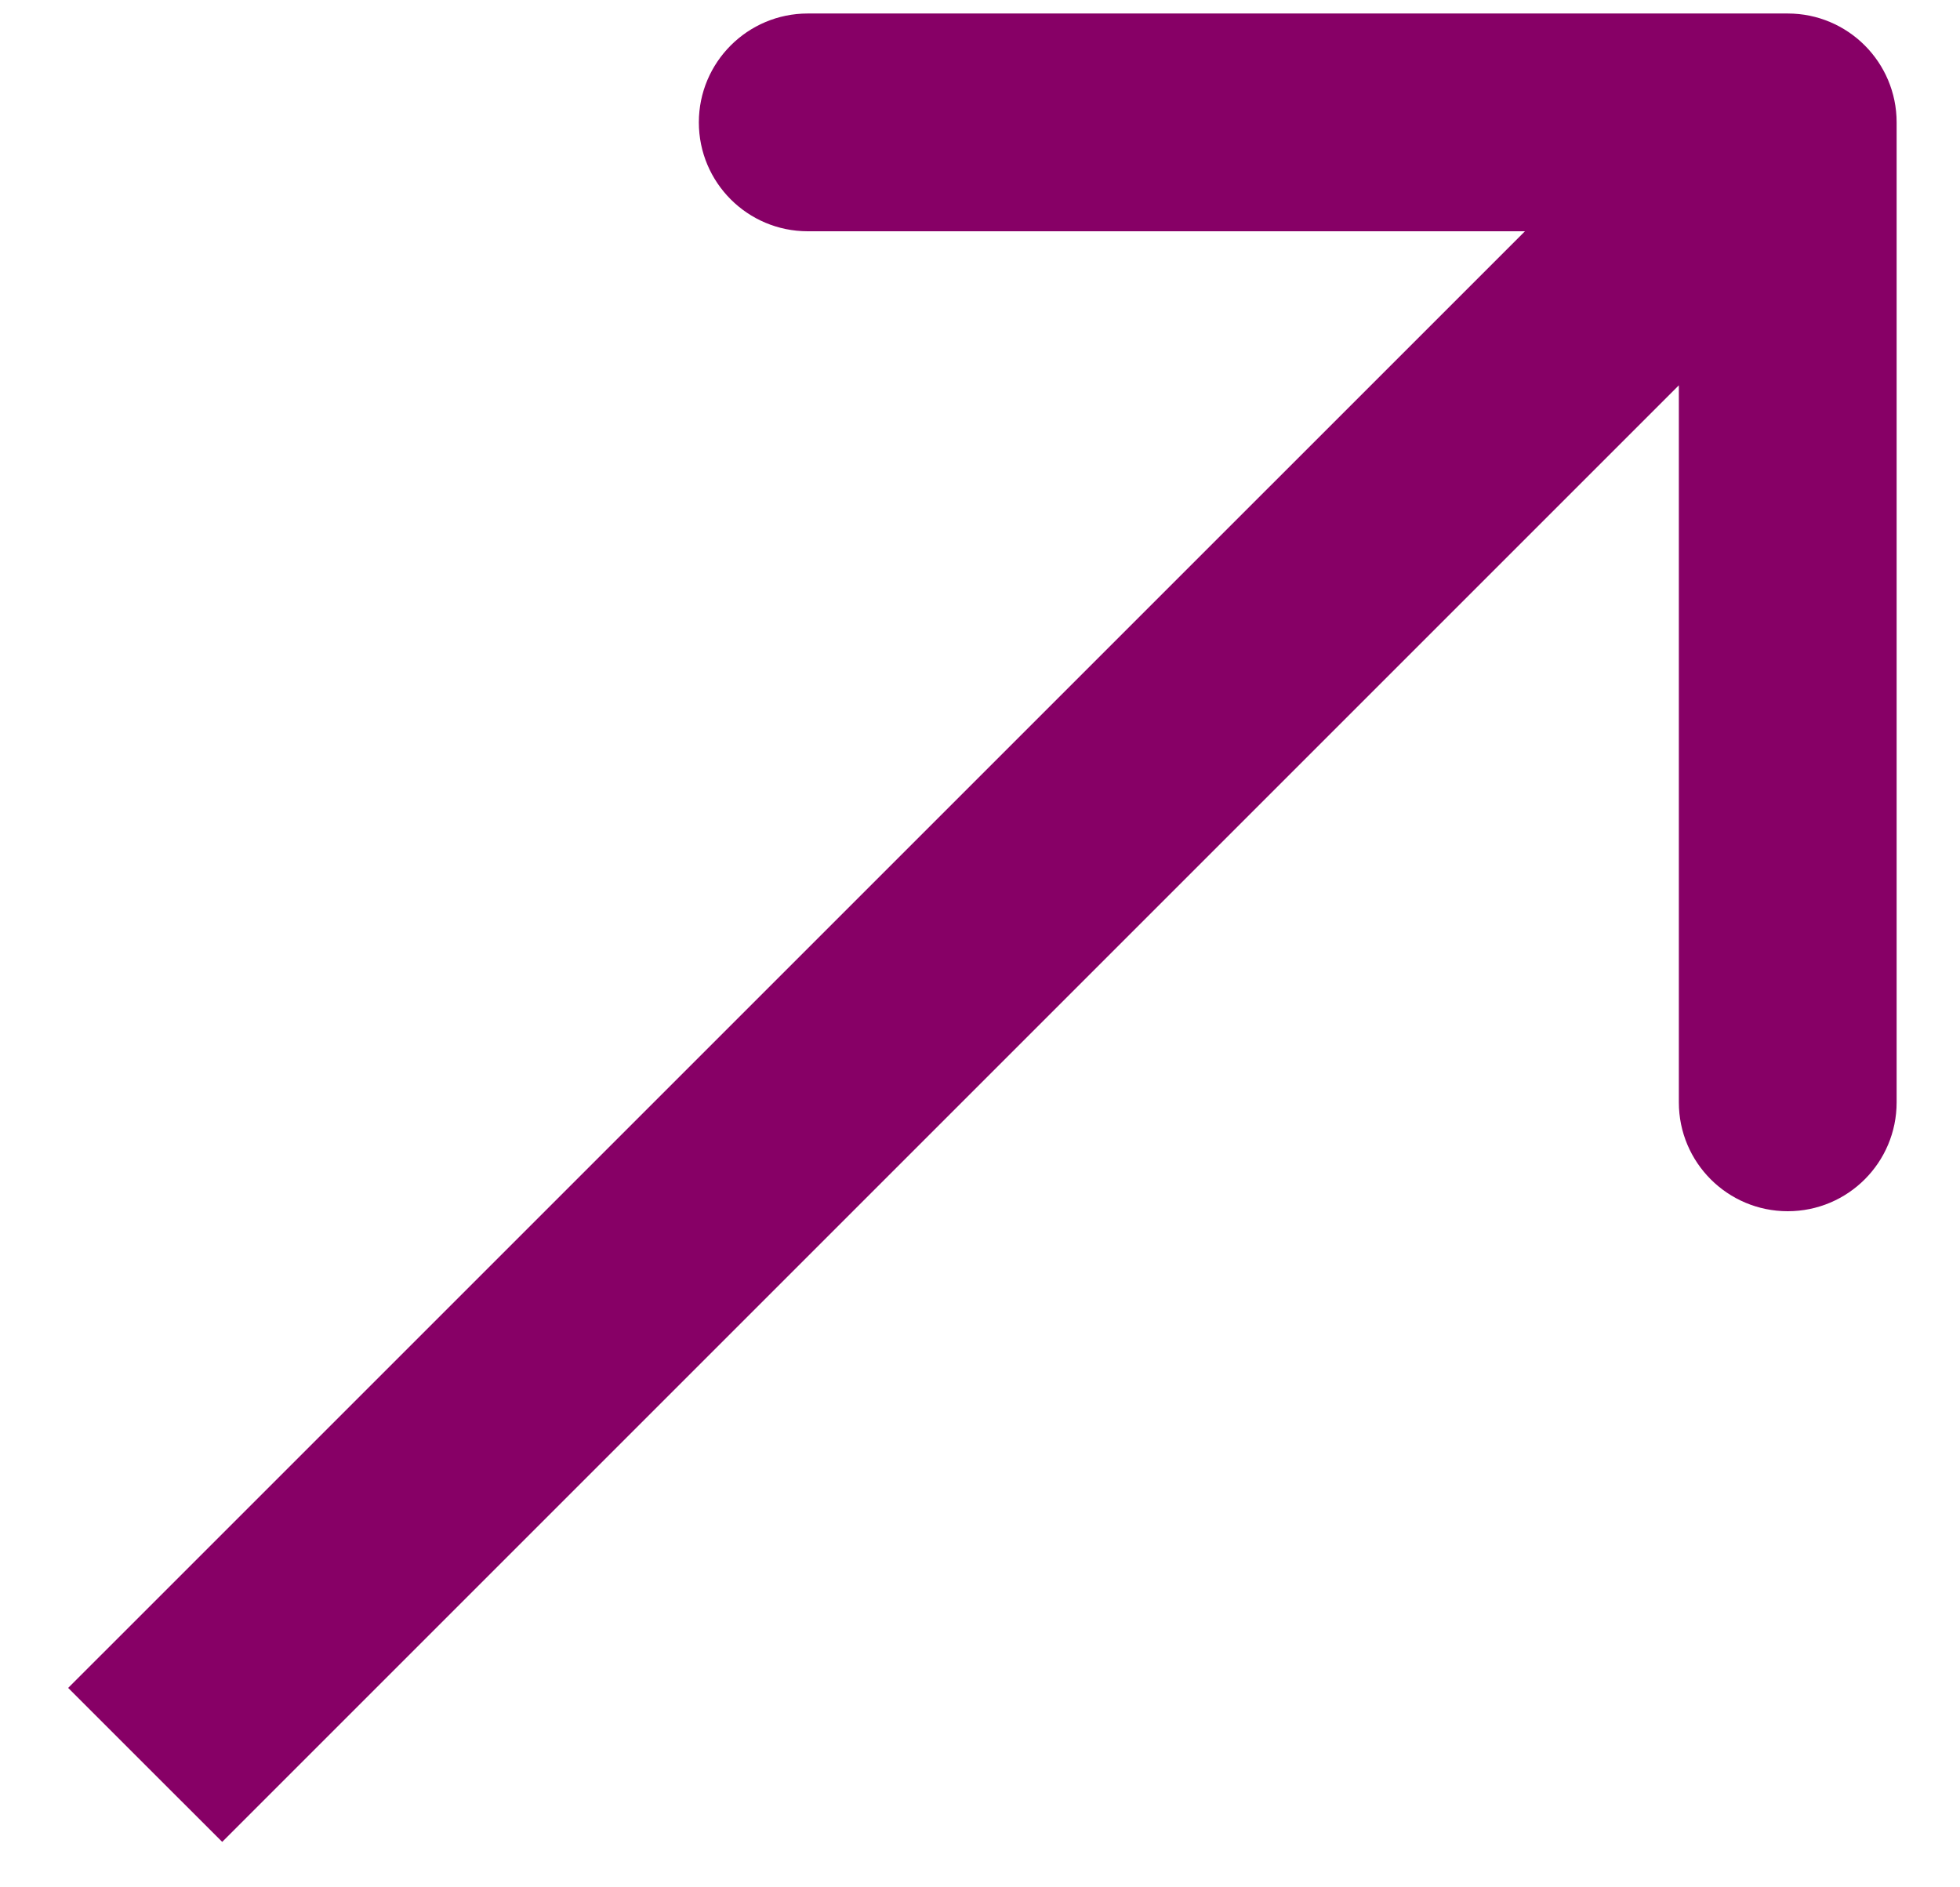<svg width="27" height="26" viewBox="0 0 27 26" fill="none" xmlns="http://www.w3.org/2000/svg">
<path d="M26.127 1.686C26.127 0.858 25.456 0.186 24.627 0.186L11.127 0.186C10.299 0.186 9.627 0.858 9.627 1.686C9.627 2.515 10.299 3.186 11.127 3.186H23.127V15.186C23.127 16.015 23.799 16.686 24.627 16.686C25.456 16.686 26.127 16.015 26.127 15.186L26.127 1.686ZM2 24.314L3.061 25.374L25.688 2.747L24.627 1.686L23.567 0.626L0.939 23.253L2 24.314Z" fill="#870066"/>
</svg>
